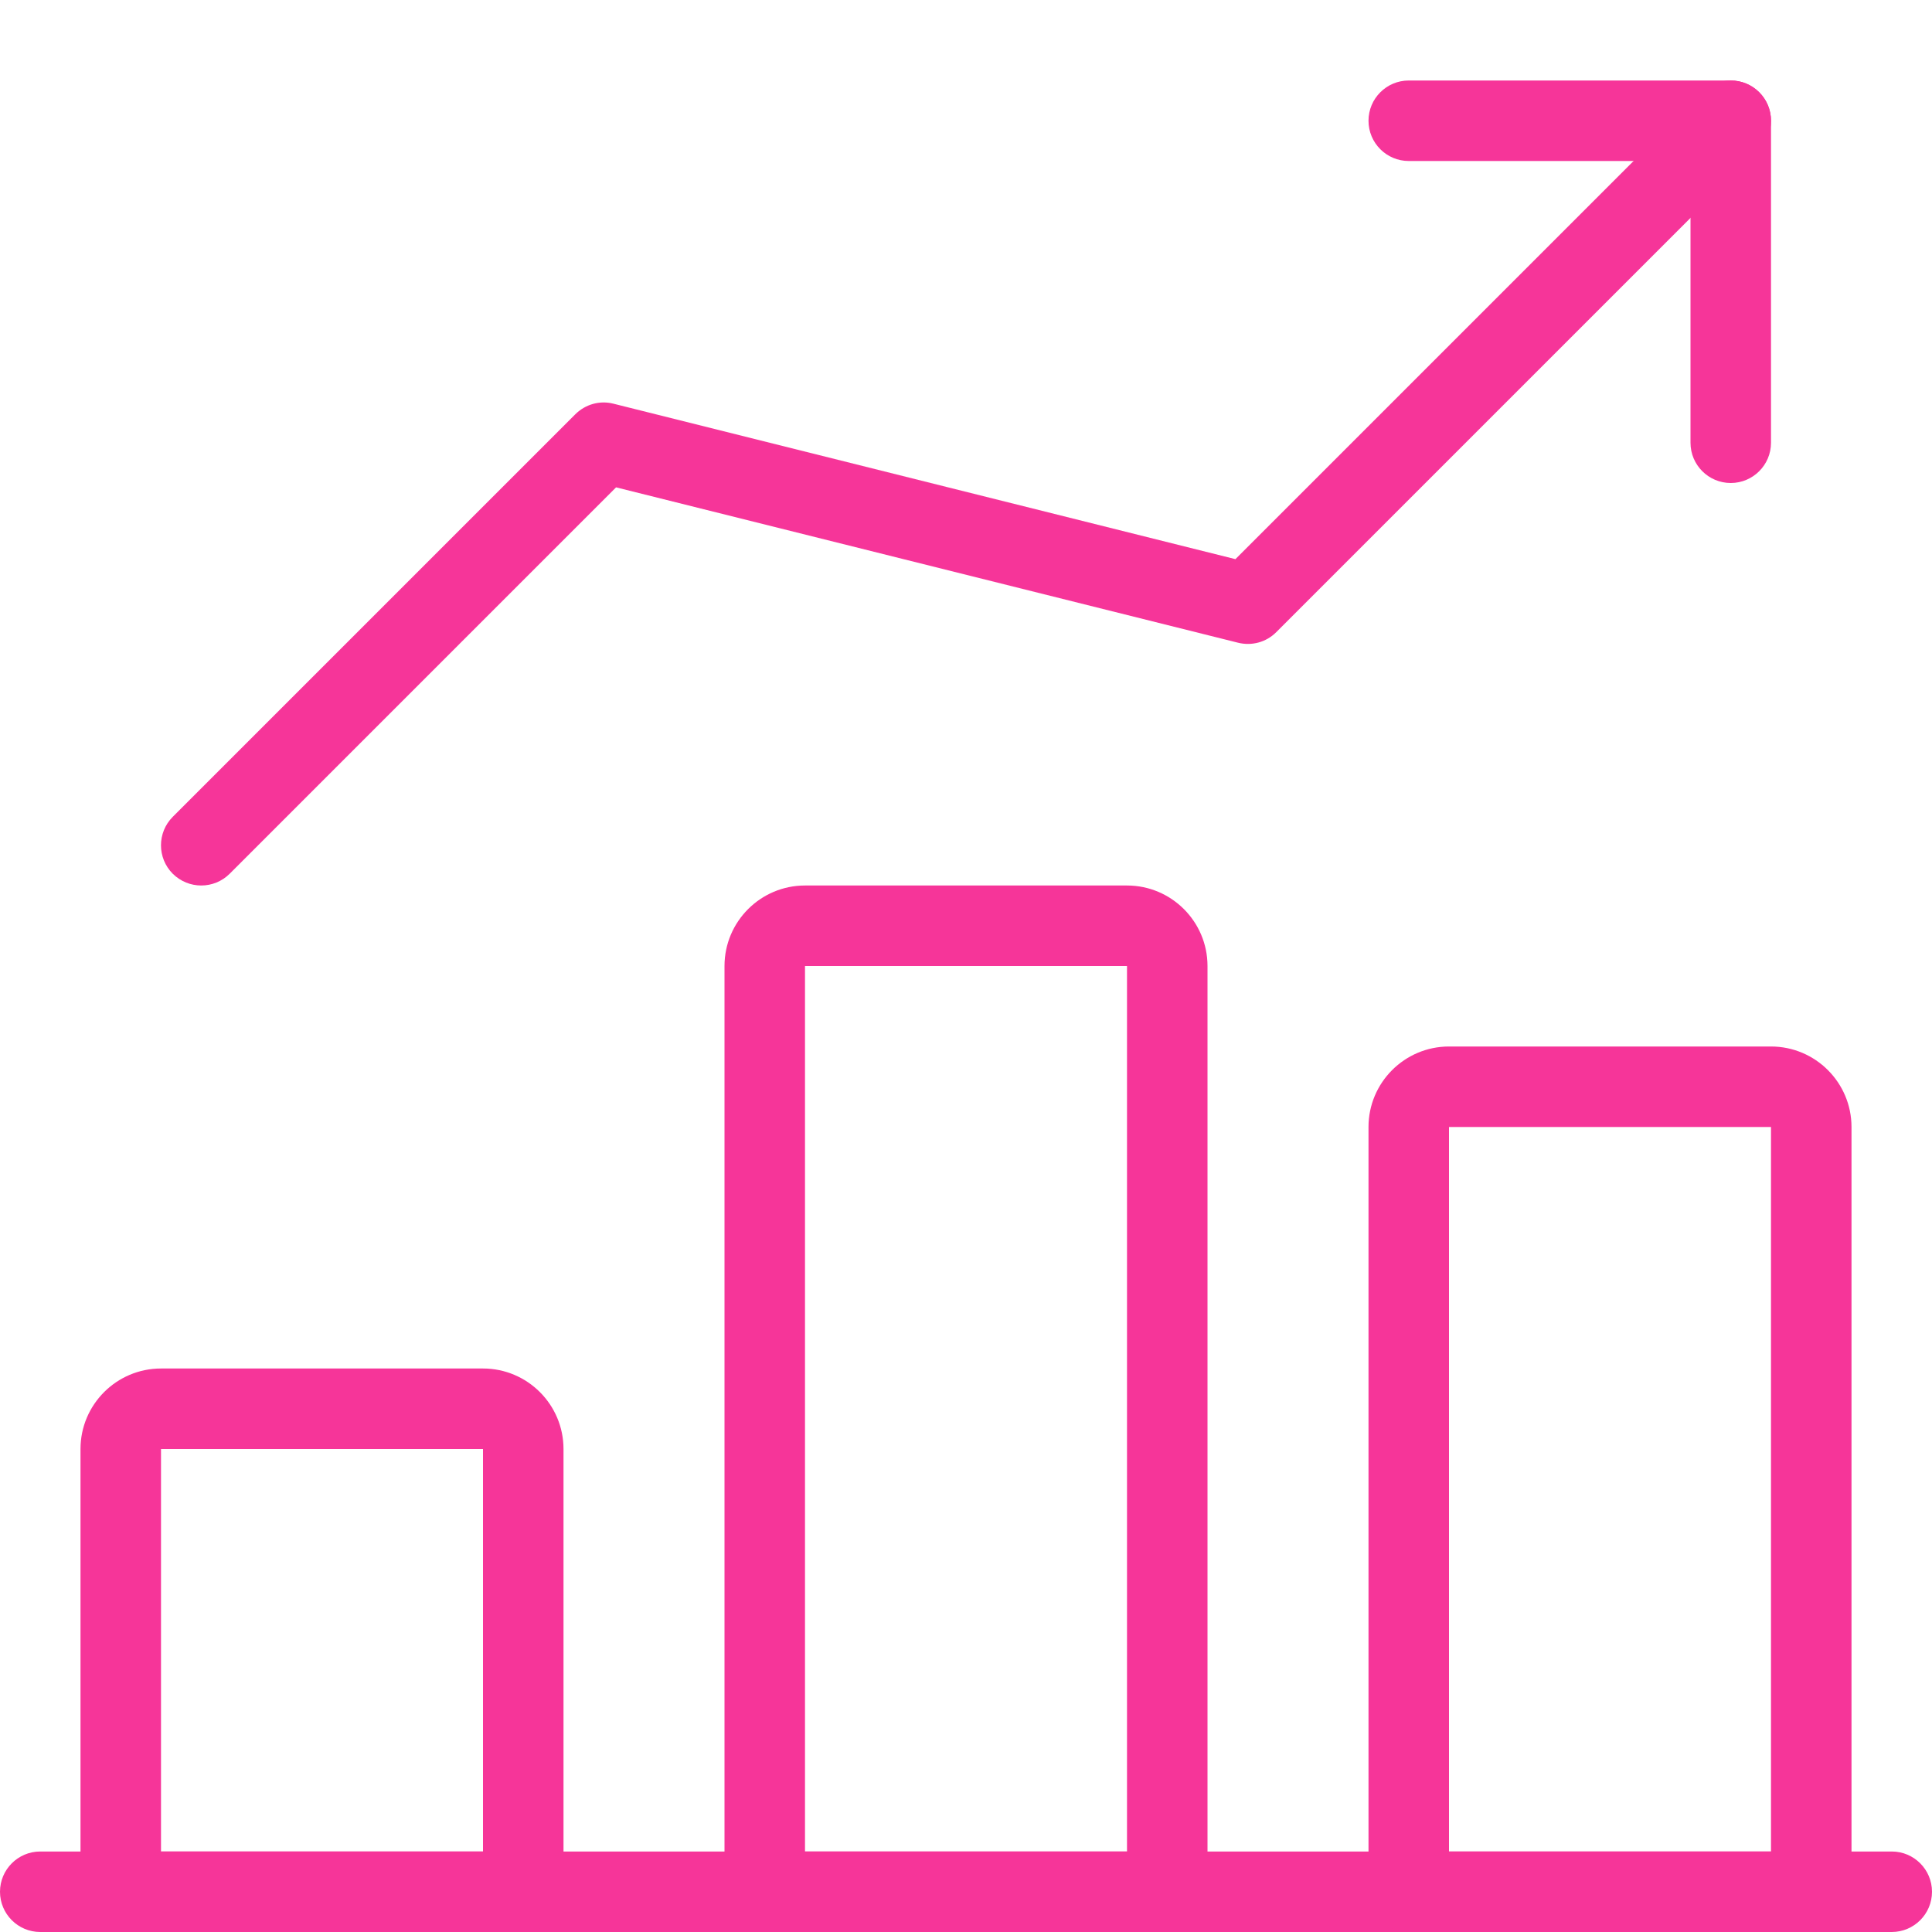 <?xml version="1.0"?>
<svg xmlns="http://www.w3.org/2000/svg" id="light" enable-background="new 0 0 24 24" height="512" viewBox="0 0 24 24" width="512"><g><path d="m23.5 24h-23c-.276 0-.5-.224-.5-.5s.224-.5.5-.5h23c.276 0 .5.224.5.5s-.224.5-.5.5z" data-original="#000000" class="active-path" style="fill:#F63599" data-old_color="#000000"/><path d="m6.5 24h-5c-.276 0-.5-.224-.5-.5v-5.5c0-.551.448-1 1-1h4c.552 0 1 .449 1 1v5.5c0 .276-.224.5-.5.5zm-4.5-1h4v-5h-4z" data-original="#000000" class="active-path" style="fill:#F63599" data-old_color="#000000"/><path d="m14.5 24h-5c-.276 0-.5-.224-.5-.5v-11.5c0-.551.448-1 1-1h4c.552 0 1 .449 1 1v11.5c0 .276-.224.5-.5.5zm-4.5-1h4v-11h-4z" data-original="#000000" class="active-path" style="fill:#F63599" data-old_color="#000000"/><path d="m22.5 24h-5c-.276 0-.5-.224-.5-.5v-9.5c0-.551.448-1 1-1h4c.552 0 1 .449 1 1v9.5c0 .276-.224.5-.5.5zm-4.5-1h4v-9h-4z" data-original="#000000" class="active-path" style="fill:#F63599" data-old_color="#000000"/><path d="m2.5 11c-.128 0-.256-.049-.354-.146-.195-.195-.195-.512 0-.707l5-5c.124-.124.303-.176.475-.132l7.726 1.931 5.8-5.8c.195-.195.512-.195.707 0s.195.512 0 .707l-6 6c-.123.124-.303.174-.475.131l-7.726-1.93-4.8 4.8c-.097.097-.225.146-.353.146z" data-original="#000000" class="active-path" style="fill:#F63599" data-old_color="#000000"/><path d="m21.5 6c-.276 0-.5-.224-.5-.5v-3.5h-3.5c-.276 0-.5-.224-.5-.5s.224-.5.5-.5h4c.276 0 .5.224.5.5v4c0 .276-.224.5-.5.5z" data-original="#000000" class="active-path" style="fill:#F63599" data-old_color="#000000"/></g> </svg>
